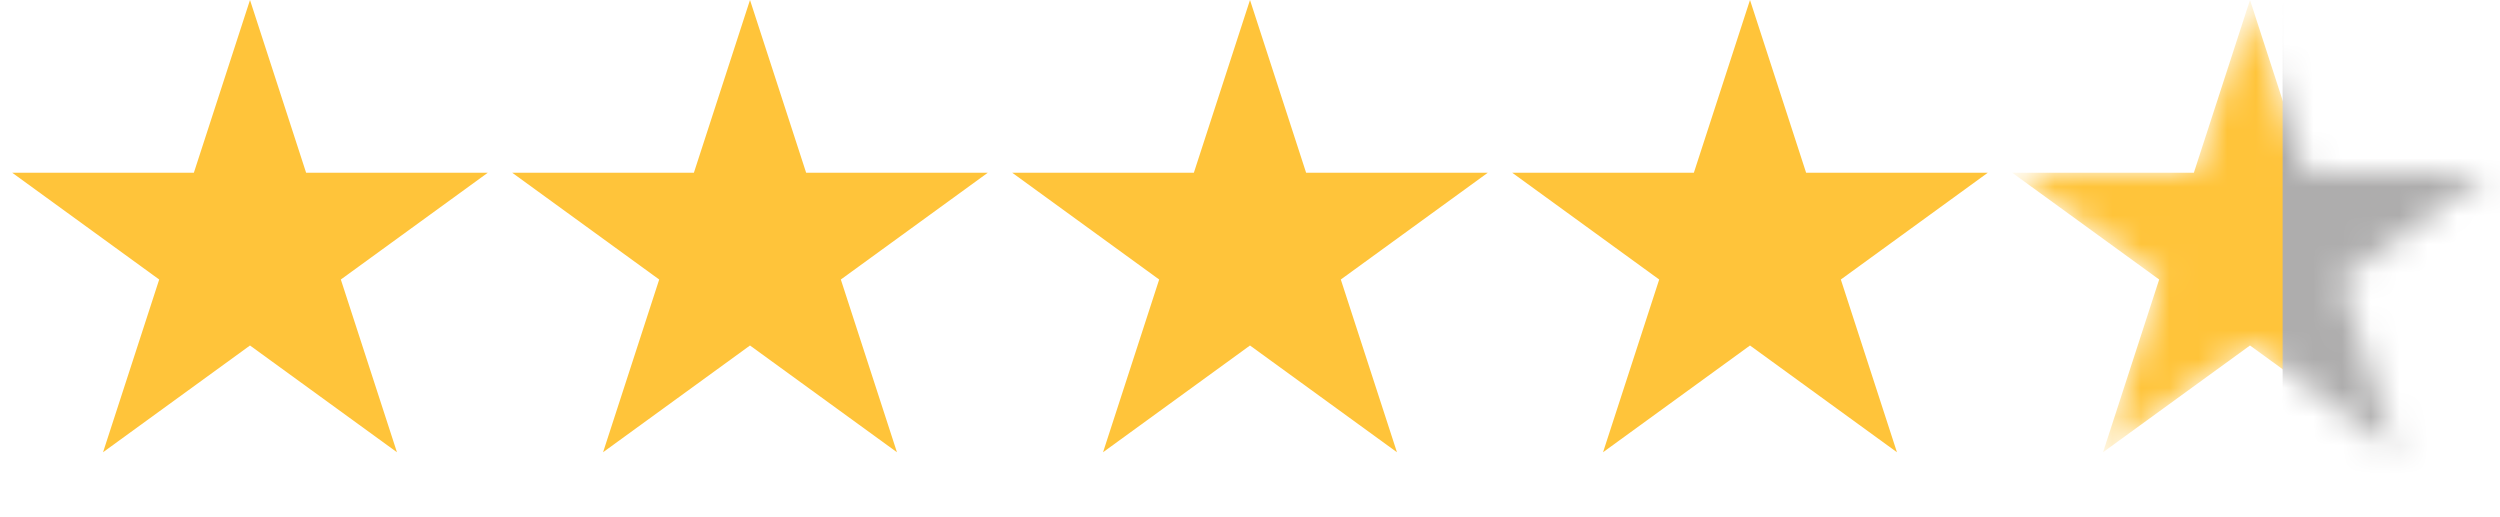 <svg xmlns="http://www.w3.org/2000/svg" width="87" height="18" fill="none"><path fill="#FFC43A" d="m8.7 0 1.953 6.012h6.321l-5.113 3.715 1.953 6.011L8.7 12.023l-5.114 3.715L5.54 9.727.426 6.012h6.32zM26.1 0l1.954 6.012h6.32l-5.113 3.715 1.953 6.011-5.114-3.715-5.113 3.715 1.953-6.011-5.114-3.715h6.321zM43.5 0l1.953 6.012h6.321L46.66 9.727l1.954 6.011-5.114-3.715-5.114 3.715 1.953-6.011-5.113-3.715h6.32zM60.9 0l1.953 6.012h6.321l-5.113 3.715 1.953 6.011-5.114-3.715-5.114 3.715 1.954-6.011-5.114-3.715h6.32z"/><mask id="a" width="17" height="16" x="70" y="0" maskUnits="userSpaceOnUse" style="mask-type:alpha"><path fill="#FFC43A" d="m78.3 0 1.953 6.012h6.32L81.46 9.727l1.953 6.011-5.113-3.715-5.114 3.715 1.953-6.011-5.114-3.715h6.321z"/></mask><g mask="url(#a)"><path fill="#FFC43A" d="m78.3 0 1.953 6.012h6.32L81.46 9.727l1.953 6.011-5.113-3.715-5.114 3.715 1.953-6.011-5.114-3.715h6.321z"/><path fill="#AEADAD" d="M79.435-.946H87v17.967h-7.565z"/></g></svg>